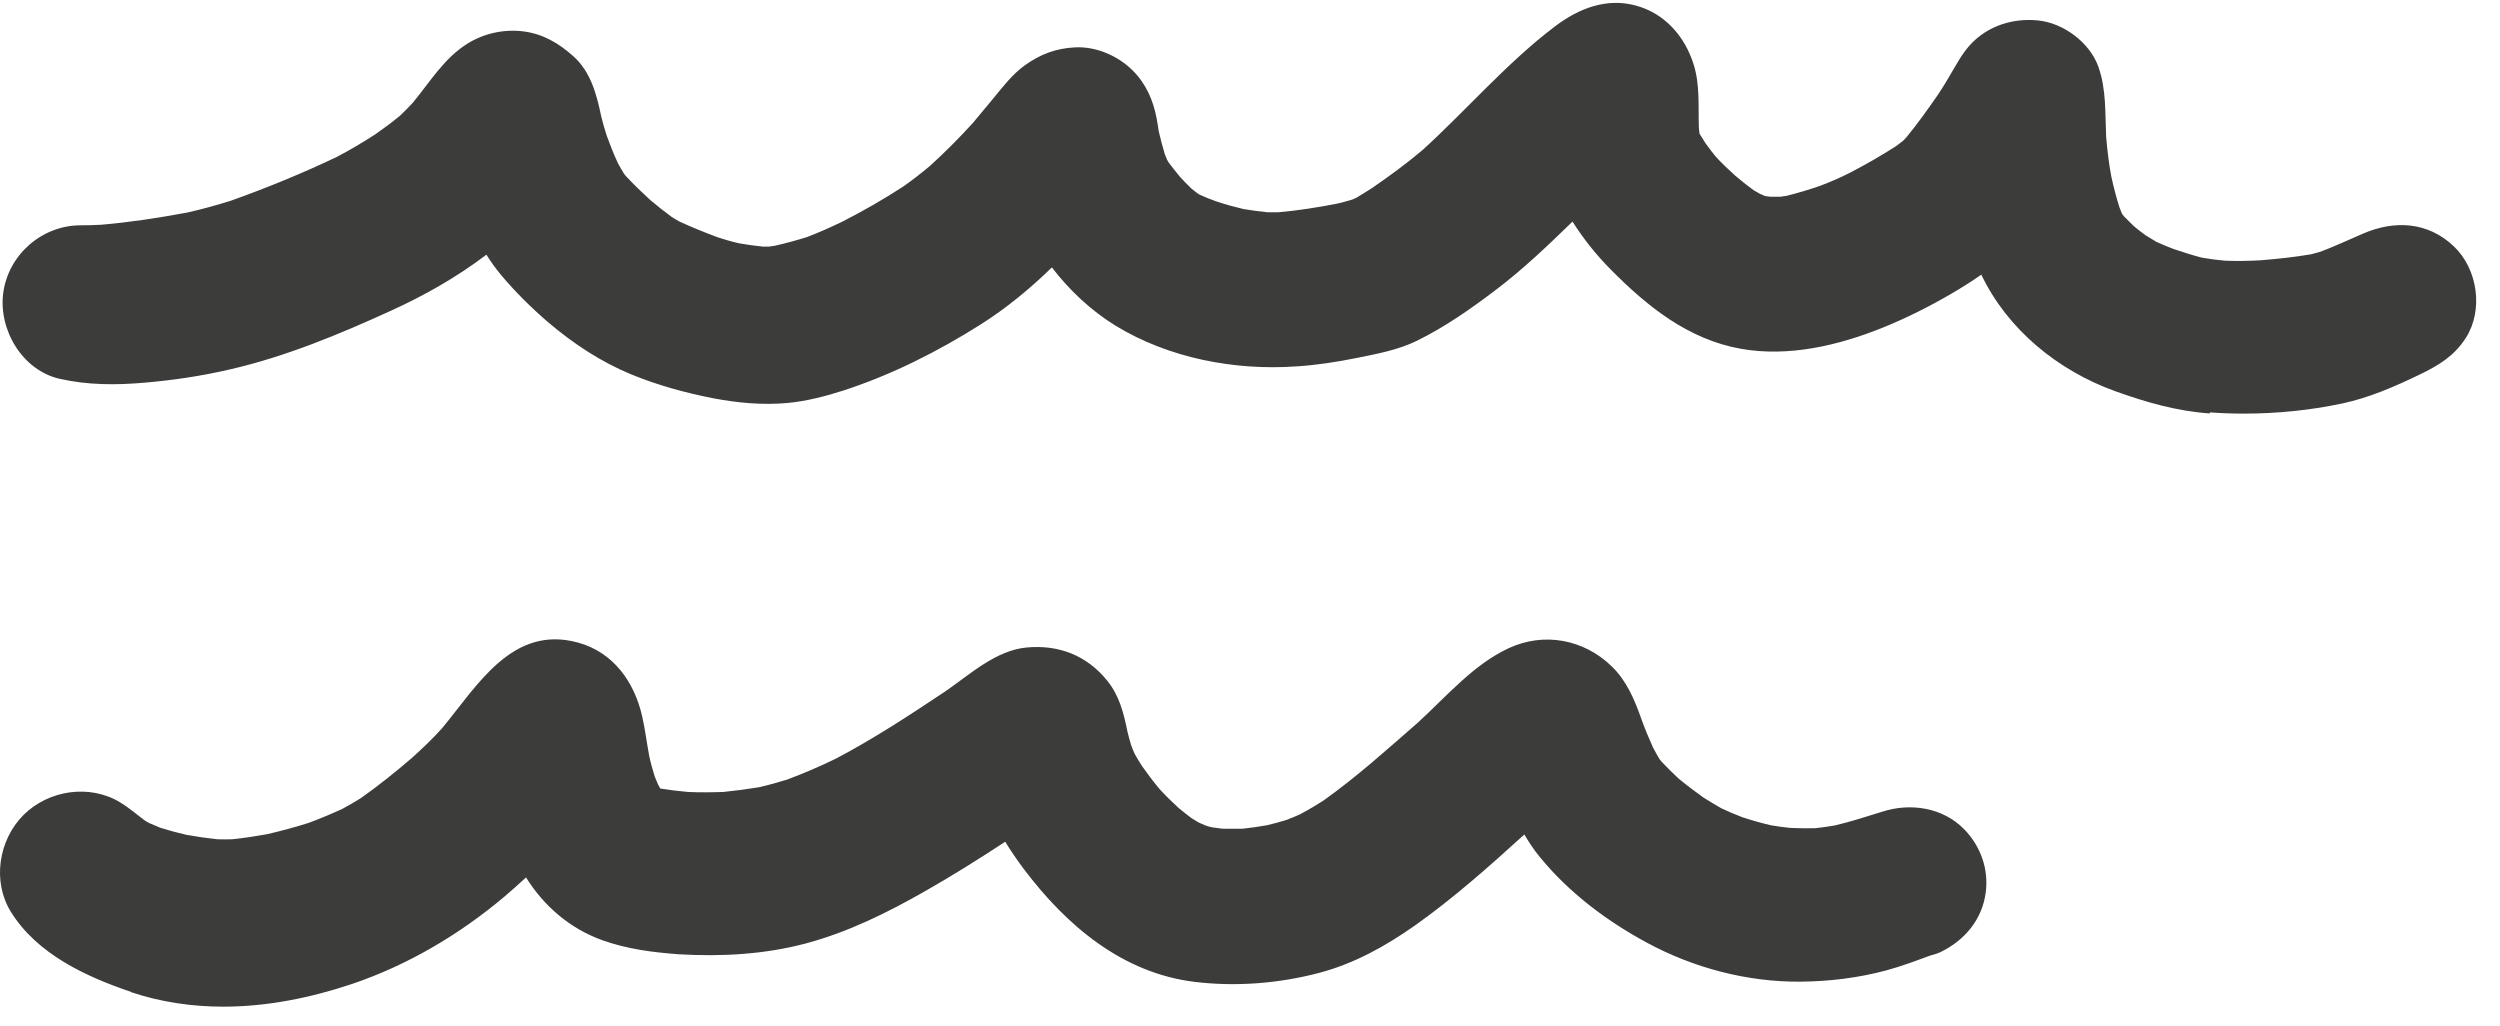 <?xml version="1.0" encoding="UTF-8"?> <svg xmlns="http://www.w3.org/2000/svg" width="78" height="32" viewBox="0 0 78 32" fill="none"> <path d="M68.949 12.9C67.913 12.828 66.953 12.55 65.98 12.2C64.21 11.56 62.632 10.28 61.817 8.569C61.514 8.783 61.198 8.979 60.87 9.171C60.188 9.568 59.475 9.926 58.746 10.221C57.359 10.78 55.807 11.147 54.314 10.882C52.671 10.588 51.396 9.563 50.253 8.407C49.796 7.946 49.404 7.451 49.062 6.914C48.295 7.66 47.518 8.403 46.661 9.051C45.885 9.64 45.087 10.199 44.212 10.63C43.624 10.92 42.946 11.044 42.31 11.172C41.696 11.296 41.064 11.394 40.437 11.432C38.522 11.565 36.462 11.176 34.798 10.157C34.051 9.696 33.369 9.064 32.819 8.343C32.14 9.004 31.407 9.61 30.605 10.118C29.278 10.959 27.815 11.697 26.314 12.184C25.759 12.363 25.166 12.516 24.582 12.572C23.797 12.644 23.025 12.572 22.257 12.427C21.382 12.256 20.525 12.021 19.702 11.684C18.742 11.287 17.897 10.728 17.108 10.059C16.575 9.602 16.076 9.107 15.624 8.569C15.462 8.373 15.312 8.164 15.176 7.946C14.254 8.646 13.239 9.222 12.185 9.7C10.569 10.438 8.914 11.125 7.173 11.526C6.29 11.731 5.403 11.863 4.503 11.94C3.611 12.017 2.75 12.017 1.871 11.821C0.698 11.56 -0.053 10.289 0.101 9.137C0.263 7.942 1.312 7.029 2.519 7.029C2.733 7.029 2.942 7.025 3.155 7.012C4.055 6.935 4.947 6.798 5.838 6.632C6.299 6.53 6.755 6.402 7.207 6.261C8.329 5.86 9.438 5.407 10.518 4.891C10.923 4.678 11.319 4.443 11.703 4.195C11.972 4.008 12.232 3.816 12.484 3.607C12.616 3.479 12.748 3.35 12.872 3.214C13.418 2.557 13.858 1.806 14.604 1.349C15.12 1.033 15.747 0.901 16.349 0.982C16.954 1.063 17.436 1.353 17.884 1.75C18.43 2.237 18.618 2.949 18.759 3.636C18.81 3.837 18.866 4.038 18.93 4.234C19.036 4.524 19.147 4.81 19.279 5.091C19.339 5.202 19.403 5.313 19.471 5.424C19.493 5.45 19.51 5.476 19.531 5.497C19.774 5.757 20.026 6 20.286 6.239C20.504 6.423 20.725 6.598 20.956 6.768C21.037 6.82 21.118 6.867 21.203 6.914C21.591 7.093 21.992 7.255 22.393 7.404C22.615 7.477 22.837 7.541 23.063 7.592C23.306 7.635 23.554 7.669 23.801 7.694C23.865 7.694 23.929 7.694 23.993 7.694C24.057 7.686 24.121 7.673 24.189 7.665C24.522 7.588 24.855 7.498 25.179 7.396C25.541 7.259 25.891 7.101 26.241 6.935C26.915 6.594 27.568 6.218 28.199 5.808C28.48 5.608 28.749 5.399 29.014 5.177C29.479 4.754 29.927 4.306 30.353 3.837C30.566 3.585 30.776 3.329 30.989 3.073C31.283 2.715 31.586 2.318 31.965 2.045C32.456 1.691 32.942 1.507 33.552 1.477C34.209 1.447 34.888 1.746 35.344 2.203C35.762 2.621 35.984 3.137 36.09 3.709C36.116 3.841 36.133 3.974 36.154 4.102C36.21 4.34 36.27 4.575 36.342 4.81C36.364 4.87 36.389 4.929 36.415 4.989C36.428 5.015 36.444 5.036 36.457 5.062C36.577 5.224 36.7 5.377 36.828 5.531C36.939 5.65 37.05 5.766 37.166 5.877C37.23 5.932 37.298 5.983 37.366 6.035C37.387 6.047 37.413 6.064 37.434 6.077C37.601 6.154 37.775 6.222 37.946 6.282C38.223 6.376 38.505 6.453 38.791 6.521C39.042 6.564 39.294 6.598 39.546 6.623C39.661 6.623 39.776 6.623 39.887 6.623C40.505 6.568 41.124 6.47 41.734 6.35C41.888 6.312 42.041 6.273 42.19 6.227C42.229 6.209 42.267 6.192 42.31 6.175C42.476 6.077 42.638 5.975 42.8 5.872C43.346 5.497 43.884 5.104 44.387 4.678C45.778 3.41 47.019 1.955 48.525 0.816C49.255 0.265 50.125 -0.08 51.046 0.176C51.95 0.423 52.569 1.14 52.842 2.011C53.042 2.646 52.983 3.316 53.004 3.969C53.008 4.038 53.017 4.106 53.025 4.17C53.085 4.268 53.145 4.366 53.209 4.464C53.315 4.614 53.426 4.759 53.541 4.899C53.729 5.1 53.93 5.292 54.139 5.48C54.322 5.638 54.514 5.787 54.71 5.932C54.774 5.971 54.838 6.009 54.902 6.043C54.953 6.064 55.005 6.09 55.06 6.111C55.069 6.111 55.081 6.116 55.09 6.12C55.137 6.128 55.184 6.133 55.231 6.137C55.337 6.137 55.448 6.141 55.555 6.137C55.615 6.128 55.674 6.12 55.734 6.111C56.08 6.026 56.421 5.924 56.758 5.808C57.095 5.685 57.423 5.54 57.743 5.377C58.225 5.126 58.699 4.853 59.159 4.558C59.232 4.503 59.304 4.451 59.377 4.392C59.411 4.358 59.445 4.319 59.479 4.285C59.833 3.854 60.158 3.397 60.473 2.941C60.635 2.698 60.785 2.446 60.93 2.194C61.058 1.976 61.177 1.763 61.331 1.563C61.864 0.863 62.717 0.551 63.583 0.637C64.372 0.713 65.2 1.324 65.468 2.079C65.72 2.783 65.677 3.525 65.712 4.264C65.746 4.686 65.797 5.1 65.874 5.514C65.946 5.838 66.027 6.158 66.13 6.478C66.155 6.547 66.181 6.611 66.211 6.679C66.232 6.704 66.249 6.73 66.27 6.751C66.369 6.854 66.471 6.956 66.573 7.054C66.693 7.157 66.821 7.251 66.949 7.345C67.059 7.413 67.171 7.481 67.286 7.549C67.456 7.626 67.631 7.699 67.81 7.767C68.105 7.865 68.403 7.963 68.702 8.04C68.945 8.083 69.188 8.113 69.436 8.134C69.798 8.147 70.161 8.143 70.528 8.121C71.057 8.078 71.585 8.023 72.11 7.933C72.208 7.908 72.306 7.882 72.404 7.852C72.848 7.682 73.283 7.481 73.718 7.293C74.704 6.862 75.753 6.914 76.564 7.69C77.306 8.399 77.489 9.67 76.935 10.541C76.568 11.112 76.09 11.398 75.497 11.684C74.712 12.064 73.91 12.414 73.057 12.593C72.063 12.802 71.031 12.905 70.011 12.905C69.653 12.905 69.299 12.892 68.945 12.866L68.949 12.9Z" fill="#3C3C3B"></path> <path d="M4.101 30.952C2.681 30.47 1.166 29.774 0.343 28.456C-0.25 27.504 -0.045 26.207 0.731 25.43C1.512 24.649 2.8 24.453 3.756 25.038C4.033 25.208 4.268 25.413 4.524 25.605C4.566 25.631 4.613 25.656 4.66 25.682C4.775 25.733 4.89 25.78 5.006 25.827C5.274 25.912 5.547 25.985 5.825 26.049C6.14 26.104 6.46 26.151 6.78 26.185C6.938 26.19 7.092 26.19 7.249 26.185C7.612 26.147 7.975 26.091 8.333 26.027C8.772 25.925 9.203 25.81 9.634 25.673C9.988 25.541 10.334 25.396 10.679 25.238C10.875 25.131 11.072 25.02 11.259 24.901C11.809 24.513 12.33 24.095 12.842 23.655C13.175 23.356 13.499 23.049 13.797 22.716C14.902 21.381 15.986 19.486 18.037 20.049C19.138 20.352 19.791 21.278 20.034 22.341C20.128 22.755 20.179 23.173 20.256 23.591C20.302 23.804 20.362 24.013 20.426 24.223C20.46 24.312 20.499 24.398 20.537 24.487C20.558 24.526 20.58 24.564 20.601 24.602C20.887 24.649 21.177 24.683 21.467 24.709C21.834 24.726 22.201 24.722 22.567 24.709C22.939 24.671 23.301 24.624 23.668 24.564C23.971 24.496 24.265 24.415 24.564 24.321C25.076 24.129 25.575 23.915 26.066 23.676C27.264 23.049 28.403 22.298 29.529 21.547C30.284 21.022 31.082 20.293 32.02 20.203C33.027 20.105 33.919 20.45 34.554 21.248C34.921 21.705 35.062 22.255 35.173 22.81C35.207 22.955 35.245 23.096 35.288 23.237C35.322 23.335 35.36 23.429 35.403 23.523C35.476 23.655 35.557 23.783 35.638 23.911C35.808 24.154 35.987 24.389 36.179 24.619C36.367 24.824 36.563 25.016 36.768 25.204C36.9 25.315 37.037 25.422 37.178 25.528C37.25 25.575 37.323 25.618 37.395 25.66C37.468 25.695 37.536 25.724 37.608 25.754C37.672 25.776 37.736 25.793 37.8 25.81C37.92 25.827 38.035 25.844 38.154 25.857C38.355 25.857 38.556 25.857 38.756 25.857C39.016 25.831 39.276 25.793 39.536 25.746C39.737 25.699 39.938 25.643 40.134 25.584C40.279 25.528 40.424 25.468 40.565 25.404C40.821 25.268 41.072 25.119 41.315 24.961C42.343 24.227 43.29 23.373 44.242 22.541C45.133 21.726 45.969 20.736 47.07 20.224C48.175 19.712 49.412 19.947 50.278 20.783C50.755 21.24 51.003 21.841 51.216 22.447C51.323 22.746 51.446 23.036 51.574 23.322C51.638 23.442 51.702 23.561 51.771 23.676C51.792 23.706 51.818 23.736 51.839 23.762C52.01 23.945 52.189 24.12 52.372 24.291C52.624 24.5 52.88 24.692 53.148 24.884C53.332 24.999 53.515 25.11 53.703 25.217C53.916 25.319 54.134 25.409 54.351 25.494C54.65 25.592 54.949 25.678 55.256 25.75C55.456 25.784 55.657 25.81 55.861 25.831C56.122 25.844 56.378 25.844 56.638 25.84C56.843 25.818 57.043 25.788 57.248 25.754C57.747 25.635 58.229 25.481 58.715 25.328C59.598 25.038 60.622 25.191 61.287 25.878C61.799 26.403 62.055 27.128 61.953 27.858C61.838 28.703 61.287 29.347 60.541 29.706C60.438 29.757 60.332 29.783 60.225 29.812C59.777 29.979 59.329 30.145 58.864 30.273C57.99 30.508 57.094 30.619 56.19 30.628C54.526 30.645 52.841 30.201 51.382 29.411C50.128 28.733 48.96 27.858 48.051 26.749C47.863 26.523 47.705 26.284 47.56 26.036C46.464 27.03 45.359 28.016 44.148 28.874C43.226 29.522 42.254 30.064 41.157 30.354C39.908 30.683 38.572 30.79 37.284 30.636C35.019 30.363 33.275 28.878 31.948 27.12C31.739 26.843 31.543 26.557 31.363 26.262C30.544 26.8 29.713 27.32 28.859 27.807C27.674 28.481 26.462 29.083 25.136 29.437C23.852 29.778 22.508 29.851 21.185 29.774C20.371 29.714 19.56 29.612 18.78 29.33C17.781 28.968 16.971 28.272 16.412 27.376C16.19 27.581 15.964 27.781 15.734 27.978C14.331 29.16 12.722 30.111 10.982 30.7C9.685 31.135 8.32 31.408 6.964 31.408C5.991 31.408 5.018 31.267 4.08 30.952H4.101Z" fill="#3C3C3B"></path> </svg> 